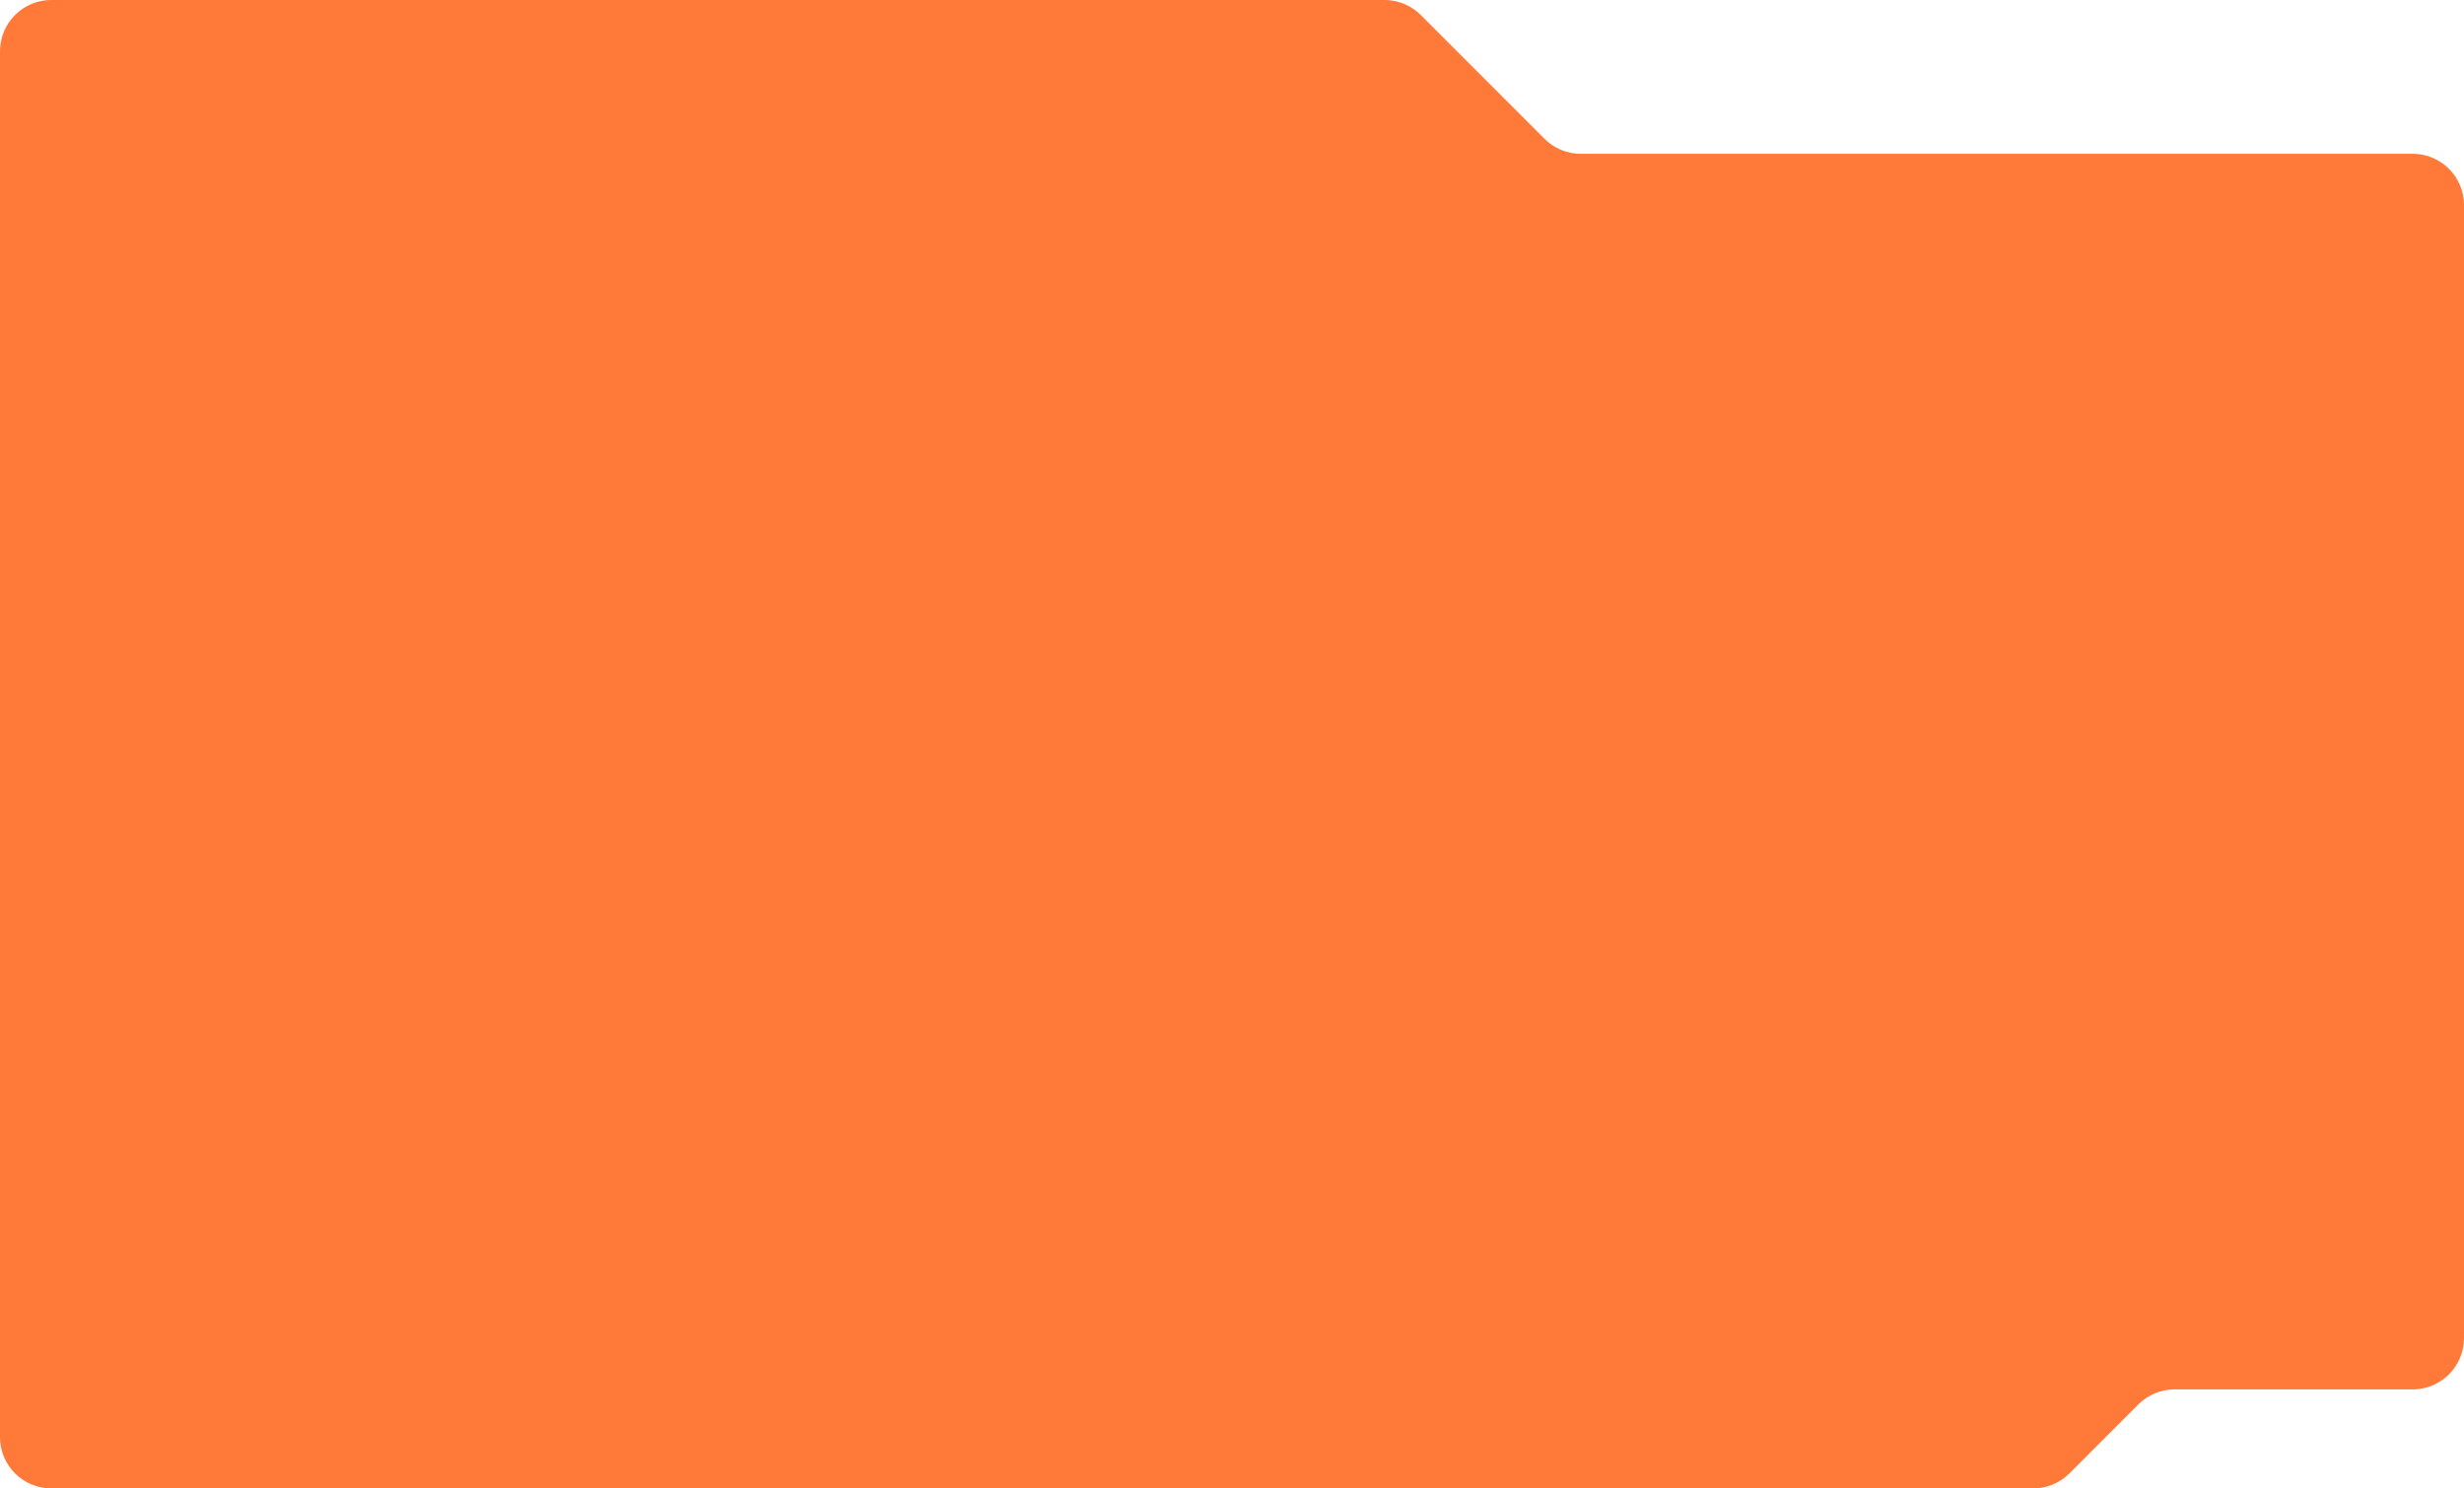 <?xml version="1.0" encoding="UTF-8"?> <svg xmlns="http://www.w3.org/2000/svg" width="960" height="580" viewBox="0 0 960 580" fill="none"> <path d="M601.731 54.07L553.551 5.862C549.8 2.109 544.711 0 539.405 0H20C8.954 0 0 8.954 0 20V560C0 571.046 8.954 580 20 580H792.123C797.429 580 802.518 577.891 806.269 574.138L833.116 547.275C836.867 543.521 841.956 541.413 847.262 541.413H940C951.046 541.413 960 532.458 960 521.413V79.932C960 68.886 951.046 59.932 940 59.932H615.877C610.571 59.932 605.482 57.823 601.731 54.07Z" fill="#FF7939"></path> </svg> 